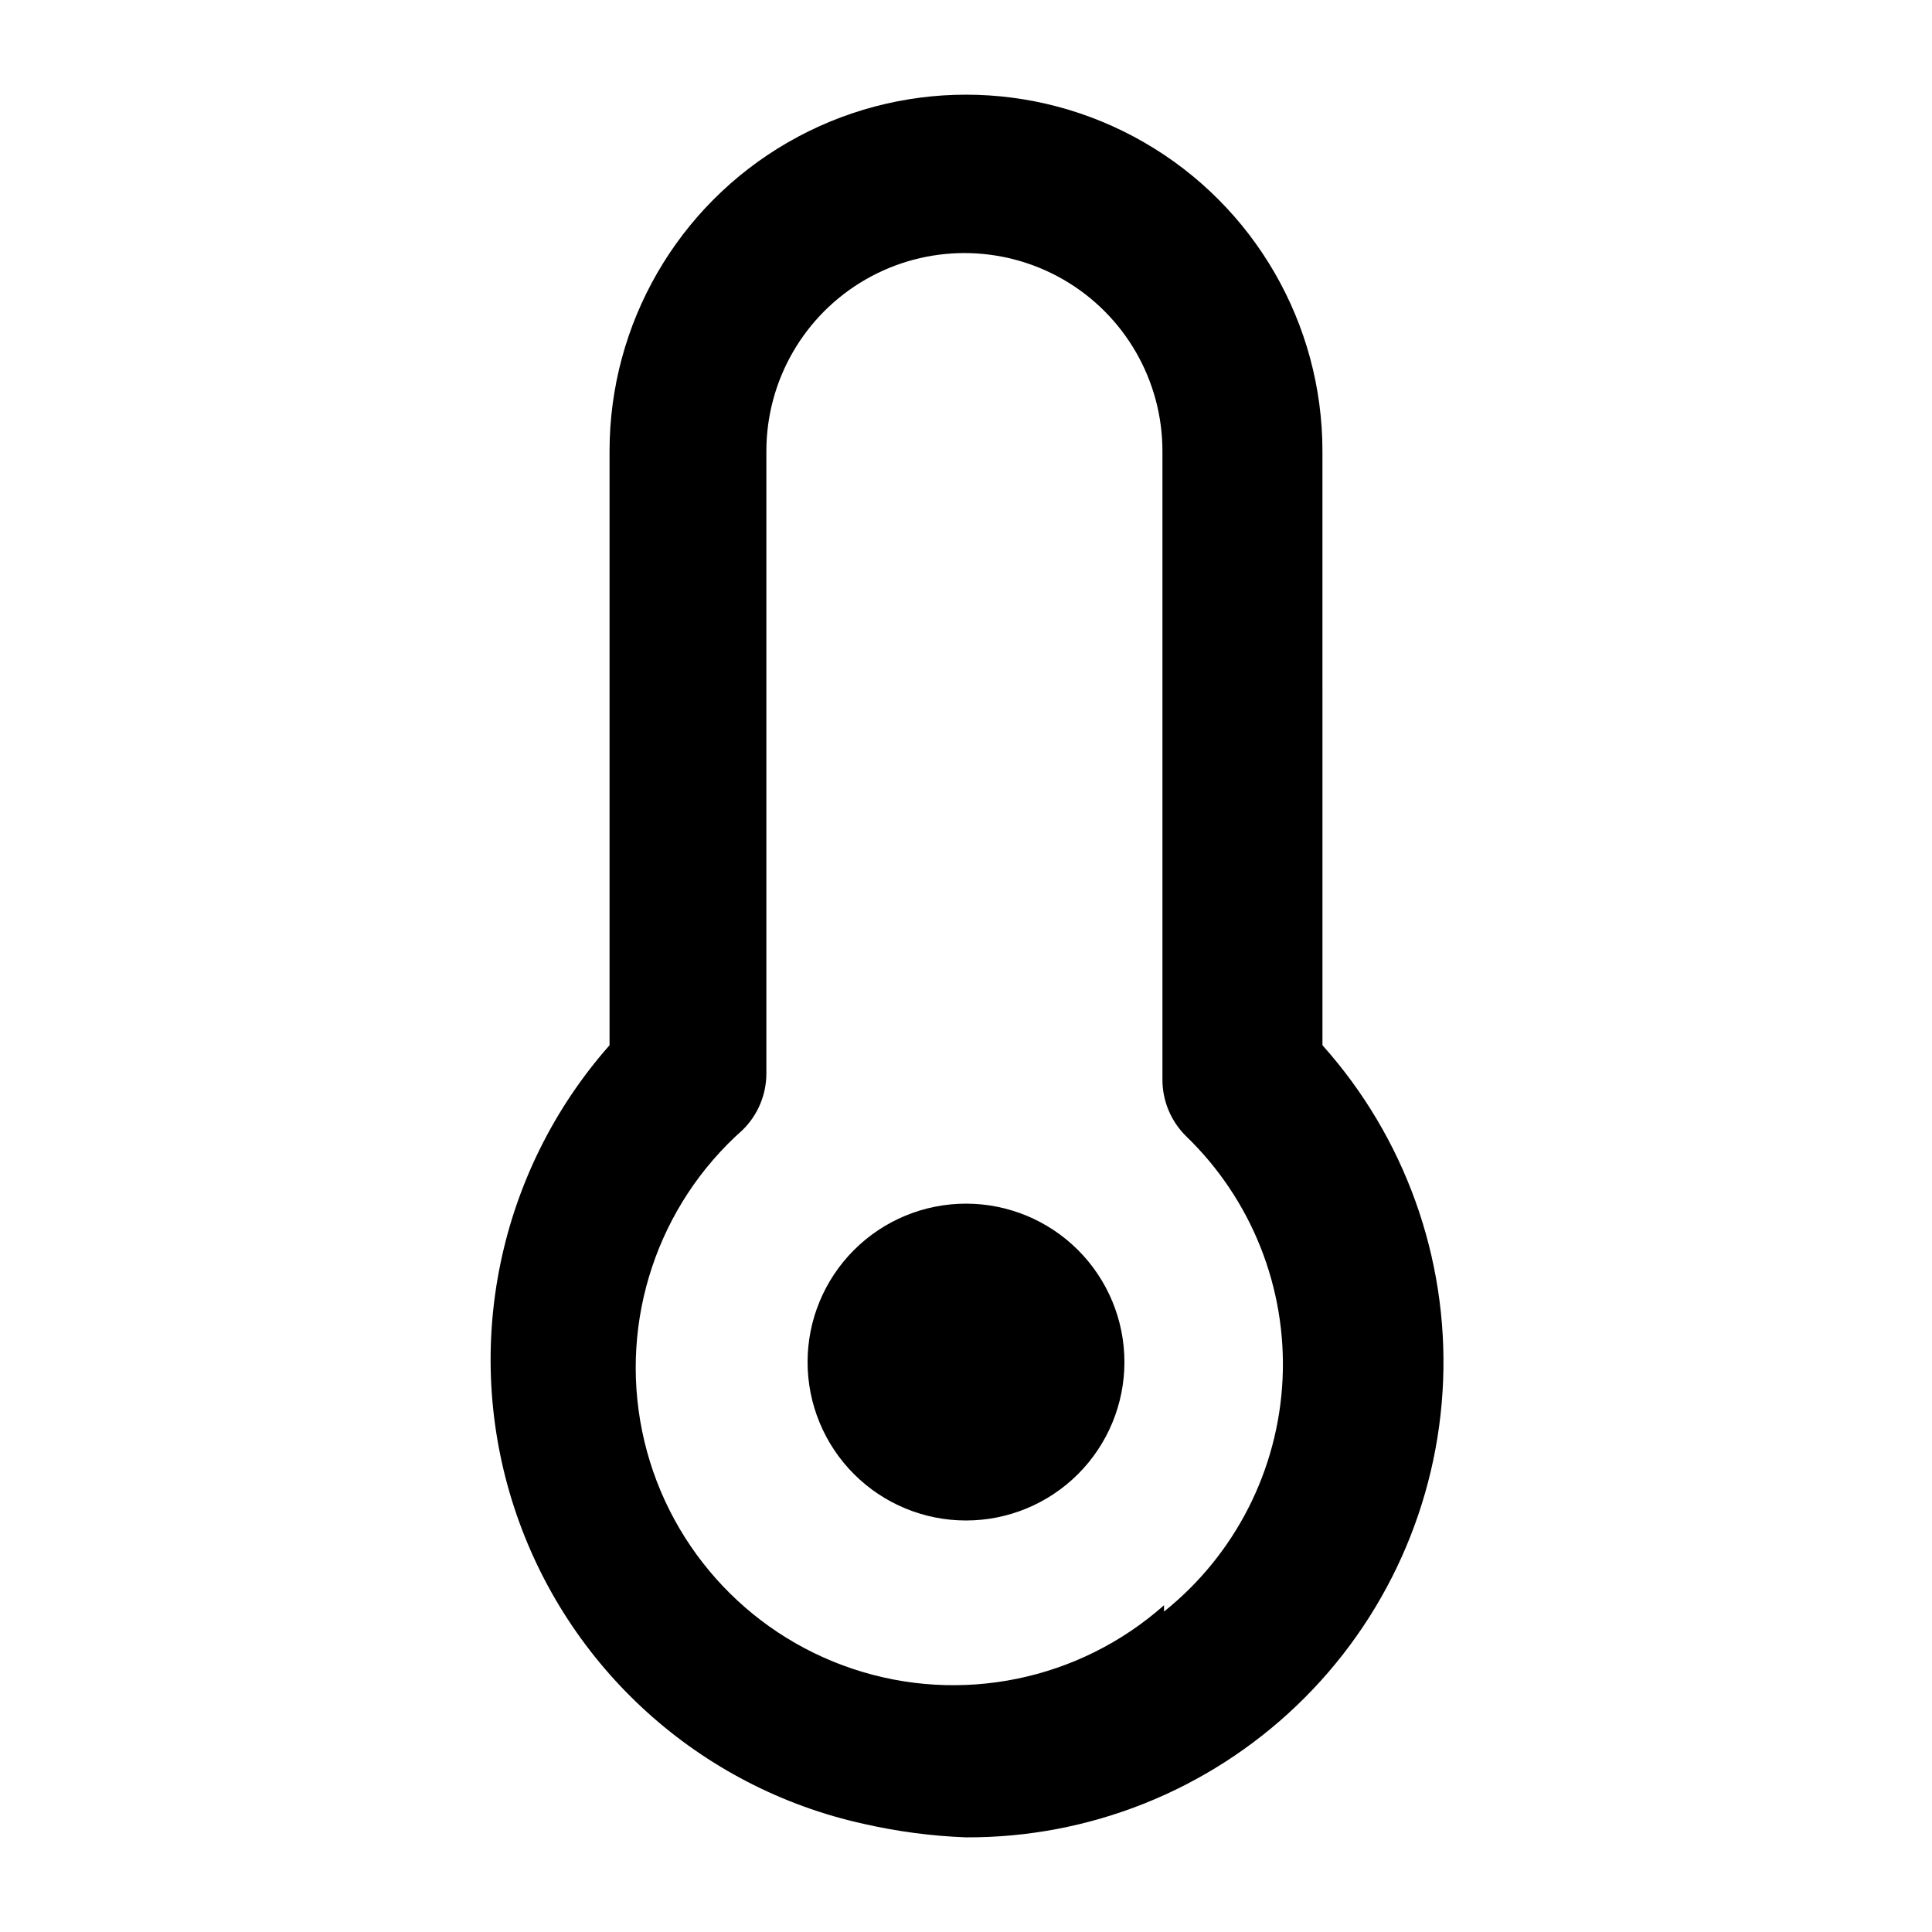 <?xml version="1.0" encoding="UTF-8"?>
<!-- Uploaded to: ICON Repo, www.svgrepo.com, Generator: ICON Repo Mixer Tools -->
<svg fill="#000000" width="800px" height="800px" version="1.1" viewBox="144 144 512 512" xmlns="http://www.w3.org/2000/svg">
 <path d="m400 462.98c-11.137 0-21.816 4.422-29.688 12.297-7.875 7.871-12.297 18.551-12.297 29.684 0 11.137 4.422 21.816 12.297 29.688 7.871 7.875 18.551 12.297 29.688 12.297 11.133 0 21.812-4.422 29.688-12.297 7.871-7.871 12.297-18.551 12.297-29.688 0-11.133-4.426-21.812-12.297-29.684-7.875-7.875-18.555-12.297-29.688-12.297zm94.465-41.984-0.004-157.44c0-33.75-18.004-64.934-47.23-81.809-29.227-16.875-65.238-16.875-94.465 0s-47.23 48.059-47.23 81.809v157.44c-29.523 33.449-39.145 80.023-25.293 122.44 13.848 42.41 49.102 74.328 92.676 83.914 8.898 2.027 17.961 3.223 27.082 3.566 32.66 0.152 64.105-12.391 87.695-34.98 23.594-22.59 37.484-53.465 38.746-86.102 1.266-32.641-10.203-64.492-31.98-88.836zm-41.984 148.41c-22.5 19.949-53.934 26.379-82.461 16.867-28.527-9.508-49.812-33.516-55.84-62.977-6.023-29.457 4.121-59.895 26.621-79.844 4.008-3.93 6.273-9.297 6.297-14.906v-165c0-18.75 10.004-36.074 26.242-45.449 16.234-9.375 36.242-9.375 52.48 0 16.234 9.375 26.238 26.699 26.238 45.449v166.68c0.023 5.609 2.293 10.977 6.297 14.906 17.359 16.766 26.664 40.195 25.539 64.305s-12.57 46.566-31.414 61.645z"/>
</svg>